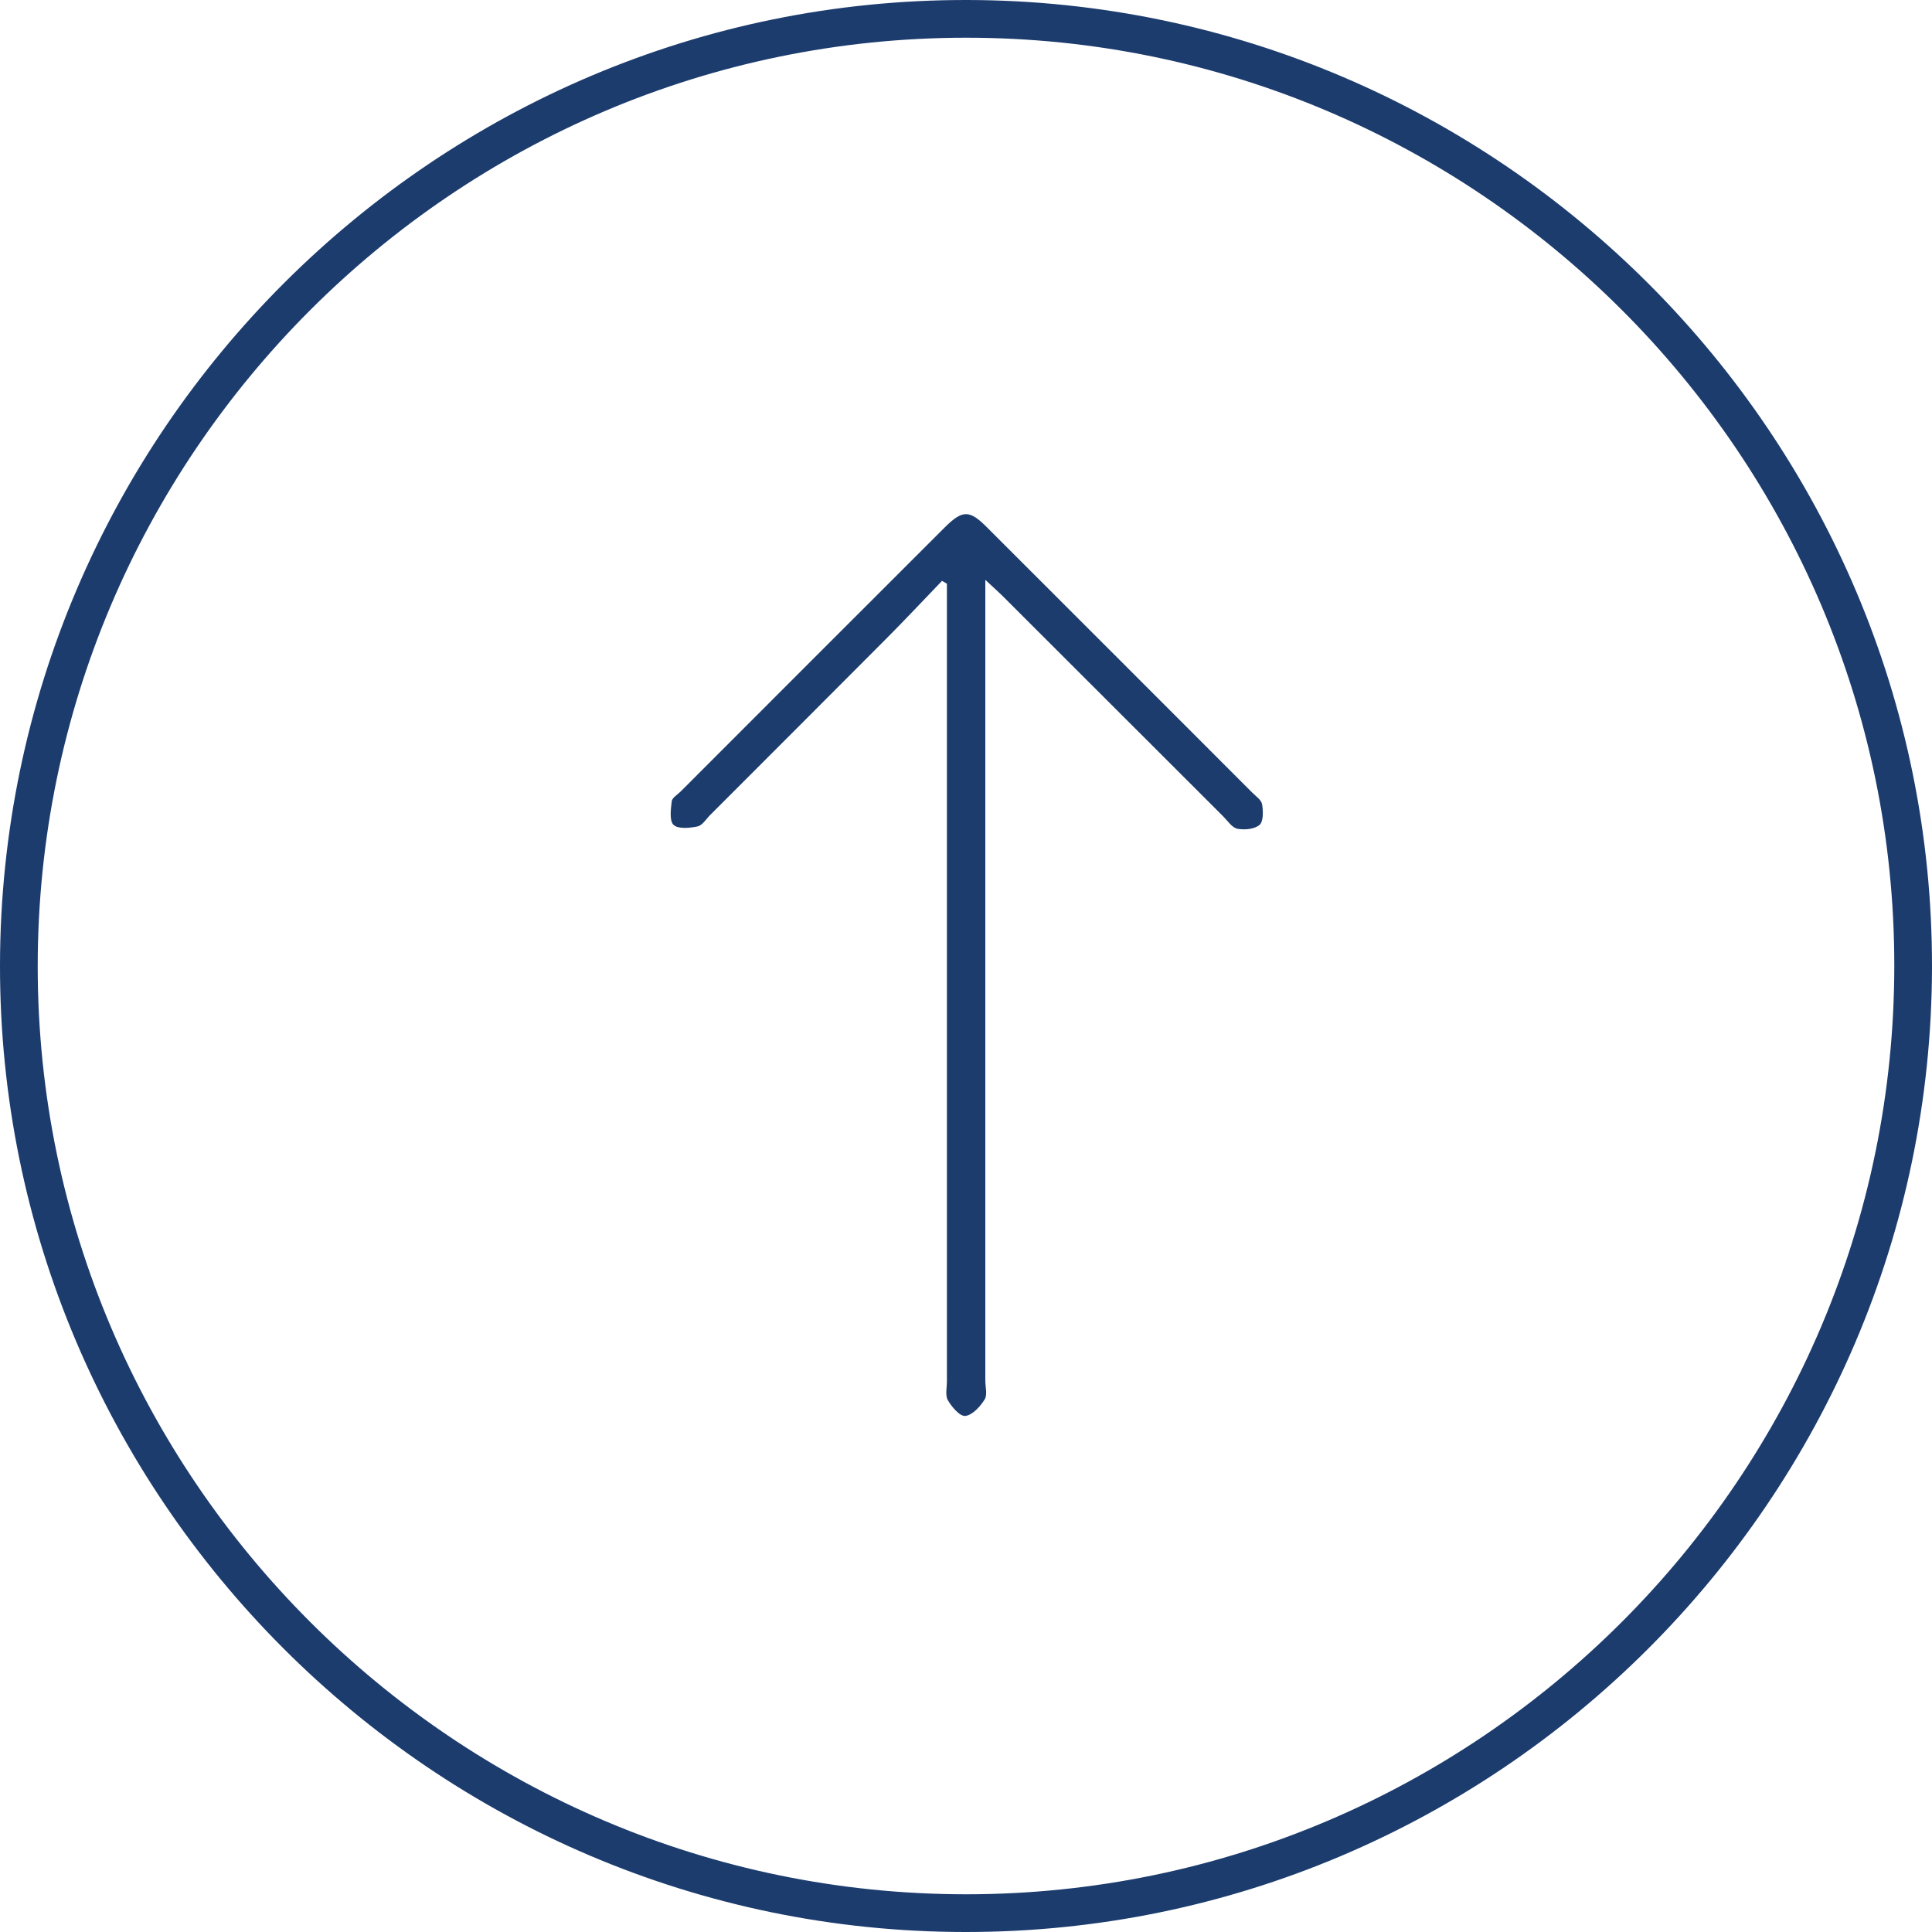 <?xml version="1.0" encoding="UTF-8"?>
<svg id="Layer_2" data-name="Layer 2" xmlns="http://www.w3.org/2000/svg" viewBox="0 0 84.53 84.53">
  <defs>
    <style>
      .cls-1 {
        fill: #1c3c6e;
      }
    </style>
  </defs>
  <g id="Layer_1-2" data-name="Layer 1">
    <g>
      <path class="cls-1" d="M42.32,0c23.27,.04,42.25,19.06,42.21,42.32-.04,23.28-19.05,42.24-42.32,42.21C18.94,84.51-.04,65.47,0,42.21,.04,18.93,19.06-.04,42.32,0Zm40.56,42.23c0-22.34-18.25-40.58-40.6-40.58C19.88,1.65,1.64,19.91,1.65,42.3c.01,22.35,18.25,40.57,40.61,40.58,22.39,0,40.63-18.25,40.62-40.65Z"/>
      <path class="cls-1" d="M41.21,25.42c-.82,.85-1.63,1.72-2.46,2.55-2.56,2.57-5.12,5.13-7.68,7.69-.18,.18-.34,.46-.56,.5-.34,.07-.84,.12-1.04-.07-.19-.18-.12-.68-.08-1.03,.02-.16,.25-.29,.39-.43,3.84-3.84,7.68-7.69,11.53-11.53,.8-.8,1.1-.81,1.89-.01,3.86,3.86,7.73,7.72,11.59,11.59,.16,.16,.4,.32,.43,.51,.05,.3,.06,.75-.11,.9-.22,.19-.66,.23-.97,.17-.24-.05-.43-.35-.63-.55-3.2-3.2-6.41-6.4-9.61-9.6-.21-.21-.44-.41-.79-.74v1.15c0,11.29,0,22.59,0,33.88,0,.28,.1,.63-.03,.83-.19,.31-.53,.68-.84,.72-.24,.03-.6-.39-.77-.69-.12-.21-.04-.55-.04-.84,0-11.29,0-22.59,0-33.88v-1c-.07-.04-.15-.09-.22-.13Z"/>
    </g>
  </g>
</svg>